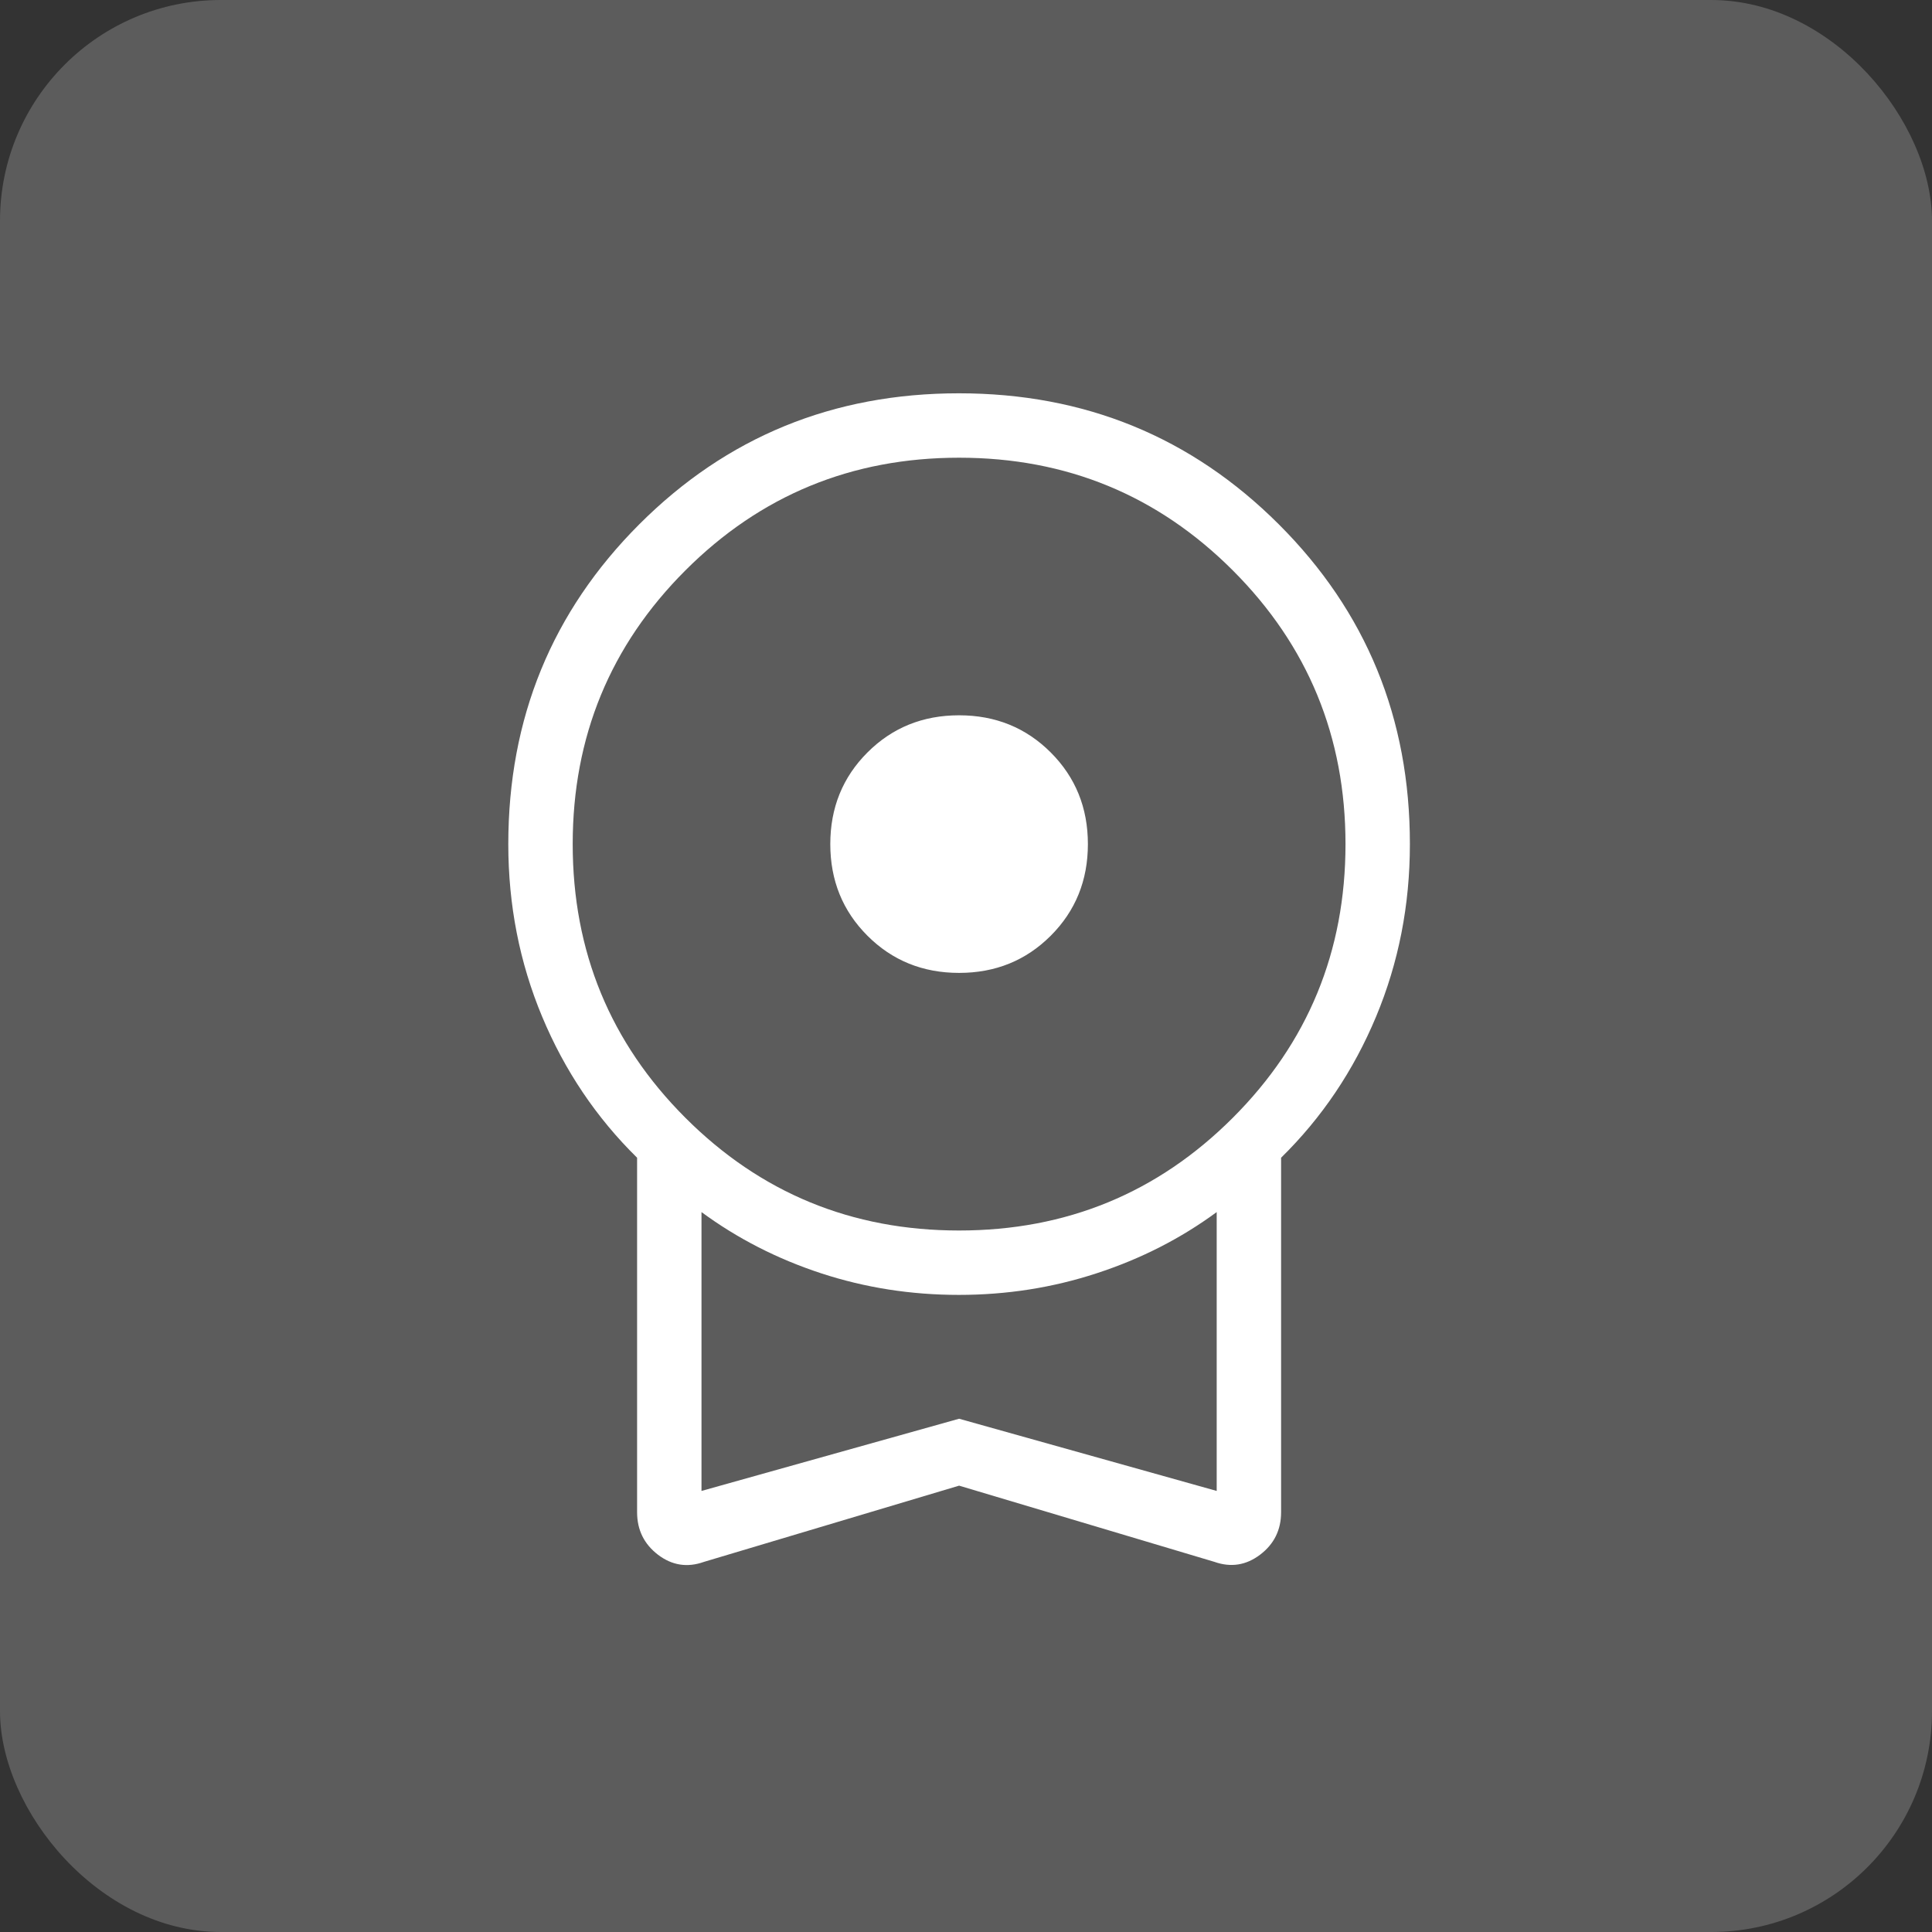 <svg width="140" height="140" viewBox="0 0 140 140" fill="none" xmlns="http://www.w3.org/2000/svg">
<rect x="0" y="0" width="140" height="140" fill="#333333" stroke="none"/>
<rect width="140" height="140" rx="16" fill="white" fill-opacity="0.2"/>
<path d="M69.5 70.5C66.868 70.5 64.654 69.602 62.859 67.807C61.064 66.012 60.166 63.799 60.166 61.167C60.166 58.535 61.064 56.321 62.859 54.526C64.654 52.731 66.868 51.833 69.5 51.833C72.132 51.833 74.345 52.731 76.14 54.526C77.936 56.321 78.833 58.535 78.833 61.167C78.833 63.799 77.936 66.012 76.14 67.807C74.345 69.602 72.132 70.5 69.5 70.5ZM69.5 107.656L51.006 113.181C49.808 113.608 48.702 113.436 47.688 112.668C46.673 111.893 46.166 110.864 46.166 109.579V83.893C43.211 80.988 40.916 77.578 39.283 73.664C37.65 69.75 36.833 65.584 36.833 61.167C36.833 52.048 39.997 44.323 46.325 37.992C52.65 31.664 60.37 28.5 69.486 28.5C78.601 28.5 86.328 31.664 92.665 37.992C99.002 44.32 102.169 52.045 102.166 61.167C102.166 65.588 101.35 69.755 99.716 73.669C98.083 77.582 95.789 80.991 92.833 83.893V109.579C92.833 110.864 92.326 111.89 91.312 112.659C90.297 113.427 89.193 113.6 87.998 113.177L69.5 107.656ZM69.5 89.167C77.278 89.167 83.889 86.444 89.333 81C94.778 75.556 97.5 68.944 97.5 61.167C97.5 53.389 94.778 46.778 89.333 41.333C83.889 35.889 77.278 33.167 69.5 33.167C61.722 33.167 55.111 35.889 49.666 41.333C44.222 46.778 41.5 53.389 41.5 61.167C41.5 68.944 44.222 75.556 49.666 81C55.111 86.444 61.722 89.167 69.5 89.167ZM50.833 108.039L69.5 102.807L88.166 108.039V87.832C85.566 89.745 82.668 91.223 79.472 92.265C76.28 93.311 72.95 93.833 69.481 93.833C66.012 93.833 62.688 93.312 59.508 92.27C56.329 91.228 53.437 89.748 50.833 87.832V108.039Z" fill="white"/>
</svg>
